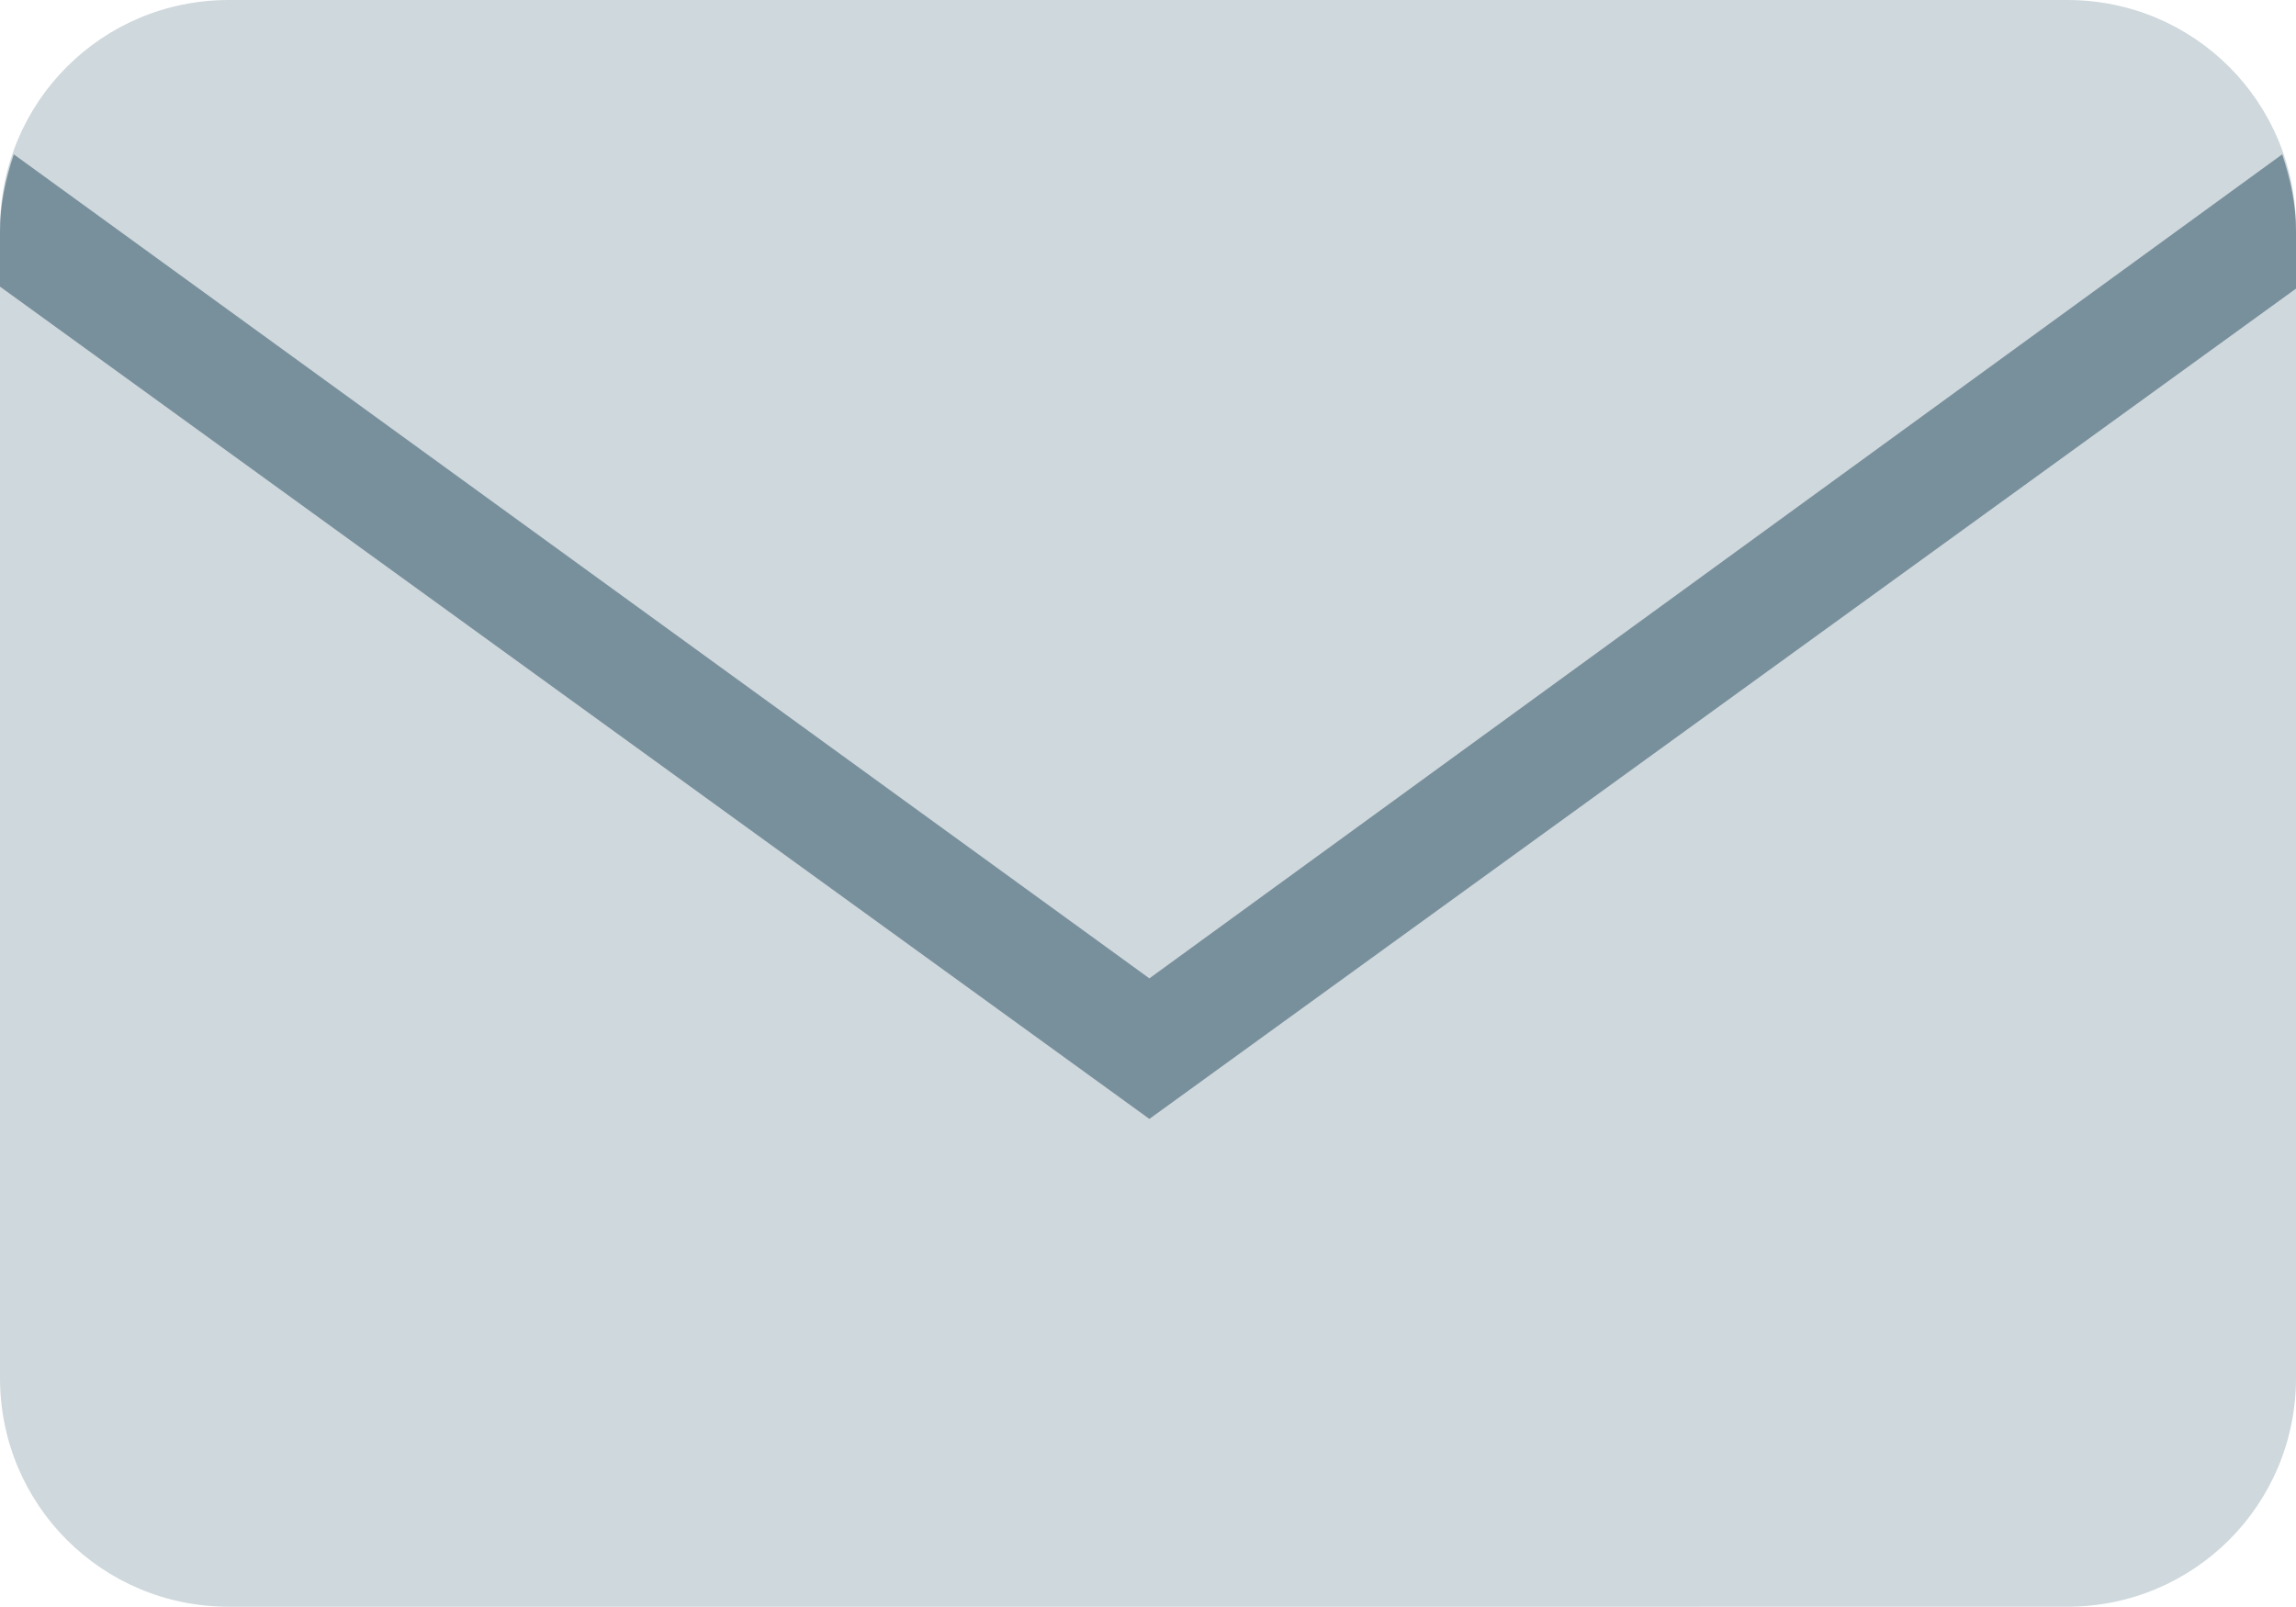 <?xml version="1.0" encoding="utf-8"?>
<!-- Generator: Adobe Illustrator 23.0.1, SVG Export Plug-In . SVG Version: 6.00 Build 0)  -->
<svg version="1.1" id="Layer_1" xmlns="http://www.w3.org/2000/svg" xmlns:xlink="http://www.w3.org/1999/xlink" x="0px" y="0px"
	 viewBox="0 0 83.3 58.3" style="enable-background:new 0 0 83.3 58.3;" xml:space="preserve">
<style type="text/css">
	.st0{fill:#CFD8DC;}
	.st1{fill:#78909C;}
</style>
<g id="surface1">
	<path class="st0" d="M75,0H8.3C3.7,0,0,3.7,0,8.3V50c0,4.6,3.7,8.3,8.3,8.3H75c4.6,0,8.3-3.7,8.3-8.3V8.3C83.3,3.7,79.6,0,75,0z"/>
	<path class="st1" d="M83.3,8.4c0-1-0.2-1.9-0.5-2.8L41.7,35.5L0.5,5.6C0.2,6.5,0,7.4,0,8.4v2l41.7,30.2l41.7-30.2V8.4z"/>
</g>
</svg>
